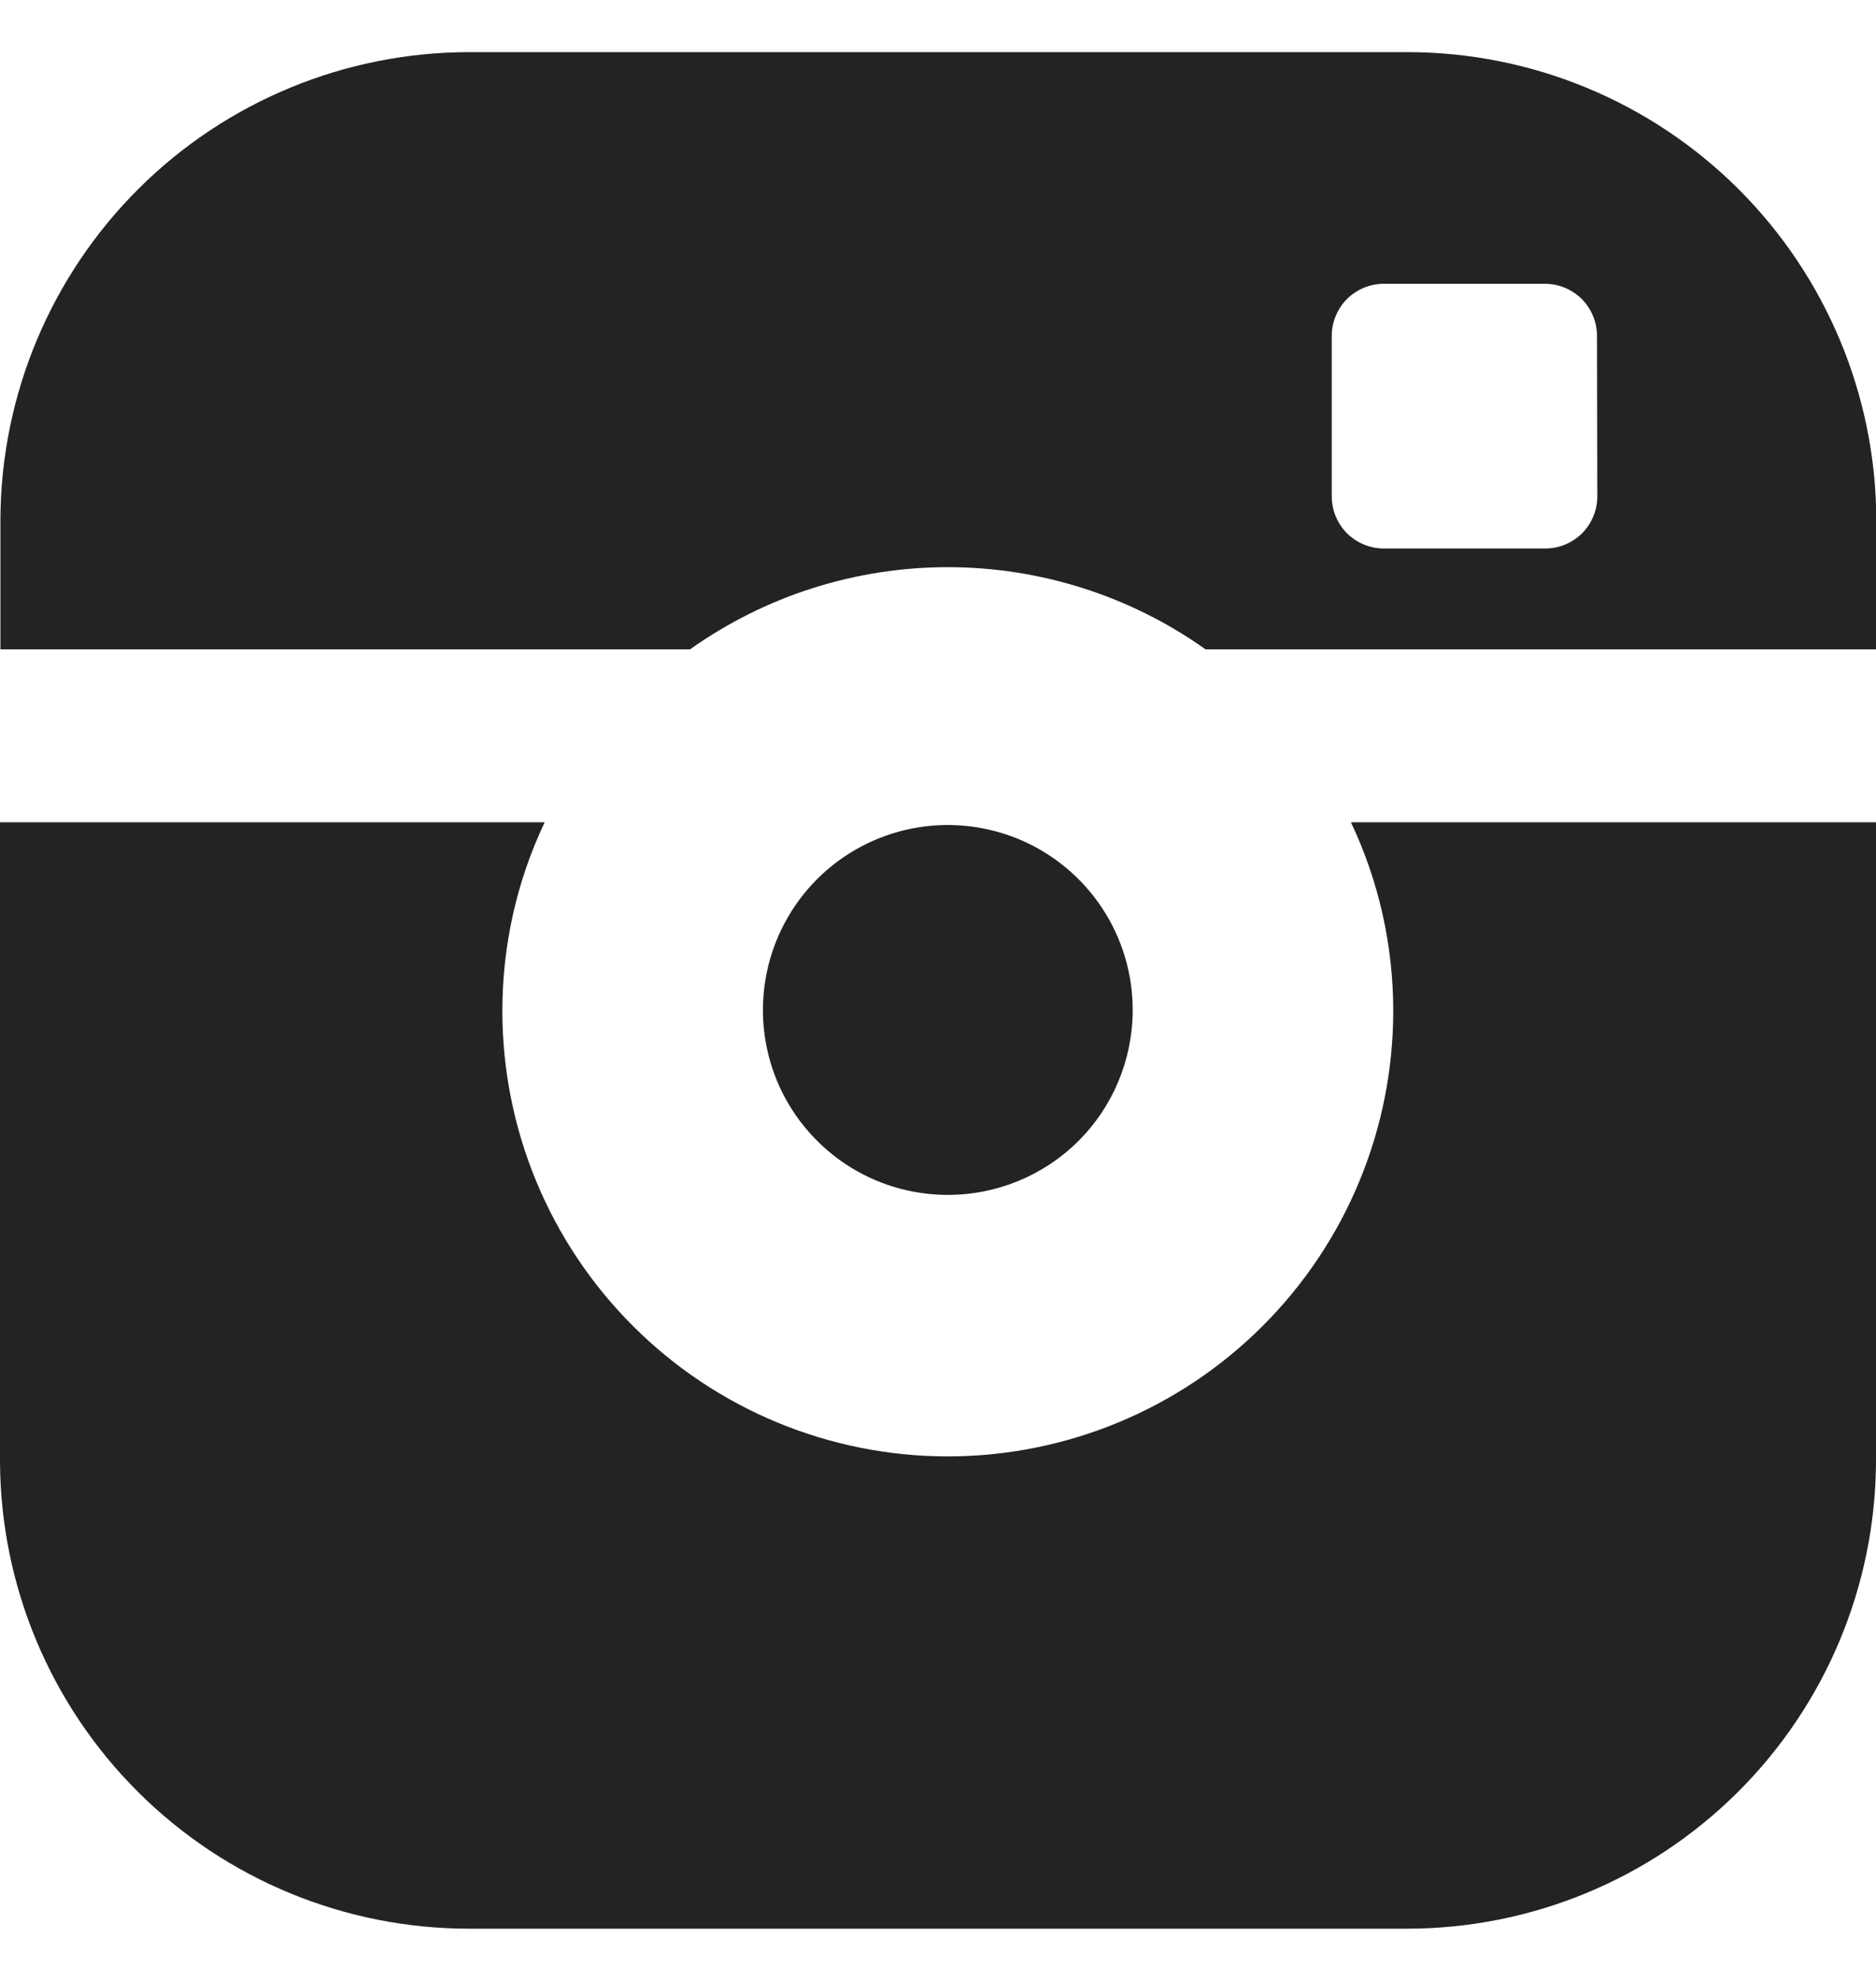 <svg width="18" height="19" viewBox="0 0 18 19" fill="none" xmlns="http://www.w3.org/2000/svg">
<path d="M10.868 9.695C10.87 9.344 10.767 9 10.573 8.707C10.379 8.414 10.102 8.186 9.778 8.05C9.454 7.915 9.097 7.879 8.753 7.946C8.408 8.014 8.091 8.182 7.842 8.43C7.594 8.678 7.424 8.994 7.355 9.338C7.286 9.682 7.32 10.039 7.454 10.364C7.588 10.689 7.816 10.966 8.108 11.162C8.399 11.357 8.743 11.461 9.094 11.461C9.563 11.461 10.014 11.276 10.346 10.945C10.679 10.614 10.866 10.164 10.868 9.695ZM13.504 0.5H4.504C3.314 0.5 2.172 0.971 1.329 1.811C0.486 2.651 0.009 3.79 0.004 4.98V6.228H6.621C7.344 5.715 8.208 5.44 9.094 5.44C9.98 5.44 10.844 5.715 11.567 6.228H18.003V4.98C17.998 3.79 17.521 2.651 16.678 1.811C15.835 0.972 14.694 0.5 13.504 0.5ZM15.326 4.761C15.326 4.894 15.273 5.021 15.18 5.115C15.086 5.208 14.959 5.261 14.826 5.261H13.278C13.145 5.261 13.018 5.208 12.924 5.115C12.831 5.021 12.778 4.894 12.778 4.761V3.222C12.778 3.089 12.831 2.962 12.924 2.868C13.018 2.775 13.145 2.722 13.278 2.722H14.823C14.956 2.722 15.083 2.775 15.177 2.868C15.27 2.962 15.323 3.089 15.323 3.222L15.326 4.761ZM13.368 9.695C13.368 10.829 12.918 11.916 12.116 12.717C11.315 13.519 10.227 13.969 9.094 13.969C7.96 13.969 6.873 13.519 6.072 12.717C5.27 11.916 4.82 10.829 4.82 9.695C4.82 9.07 4.958 8.452 5.226 7.887H0V14.019C0.005 15.209 0.482 16.349 1.325 17.188C2.168 18.028 3.31 18.499 4.5 18.499H13.5C14.69 18.499 15.832 18.028 16.675 17.188C17.518 16.349 17.995 15.209 18 14.019V7.887H12.962C13.23 8.452 13.368 9.07 13.368 9.695Z" fill="#232323"/>
</svg>
